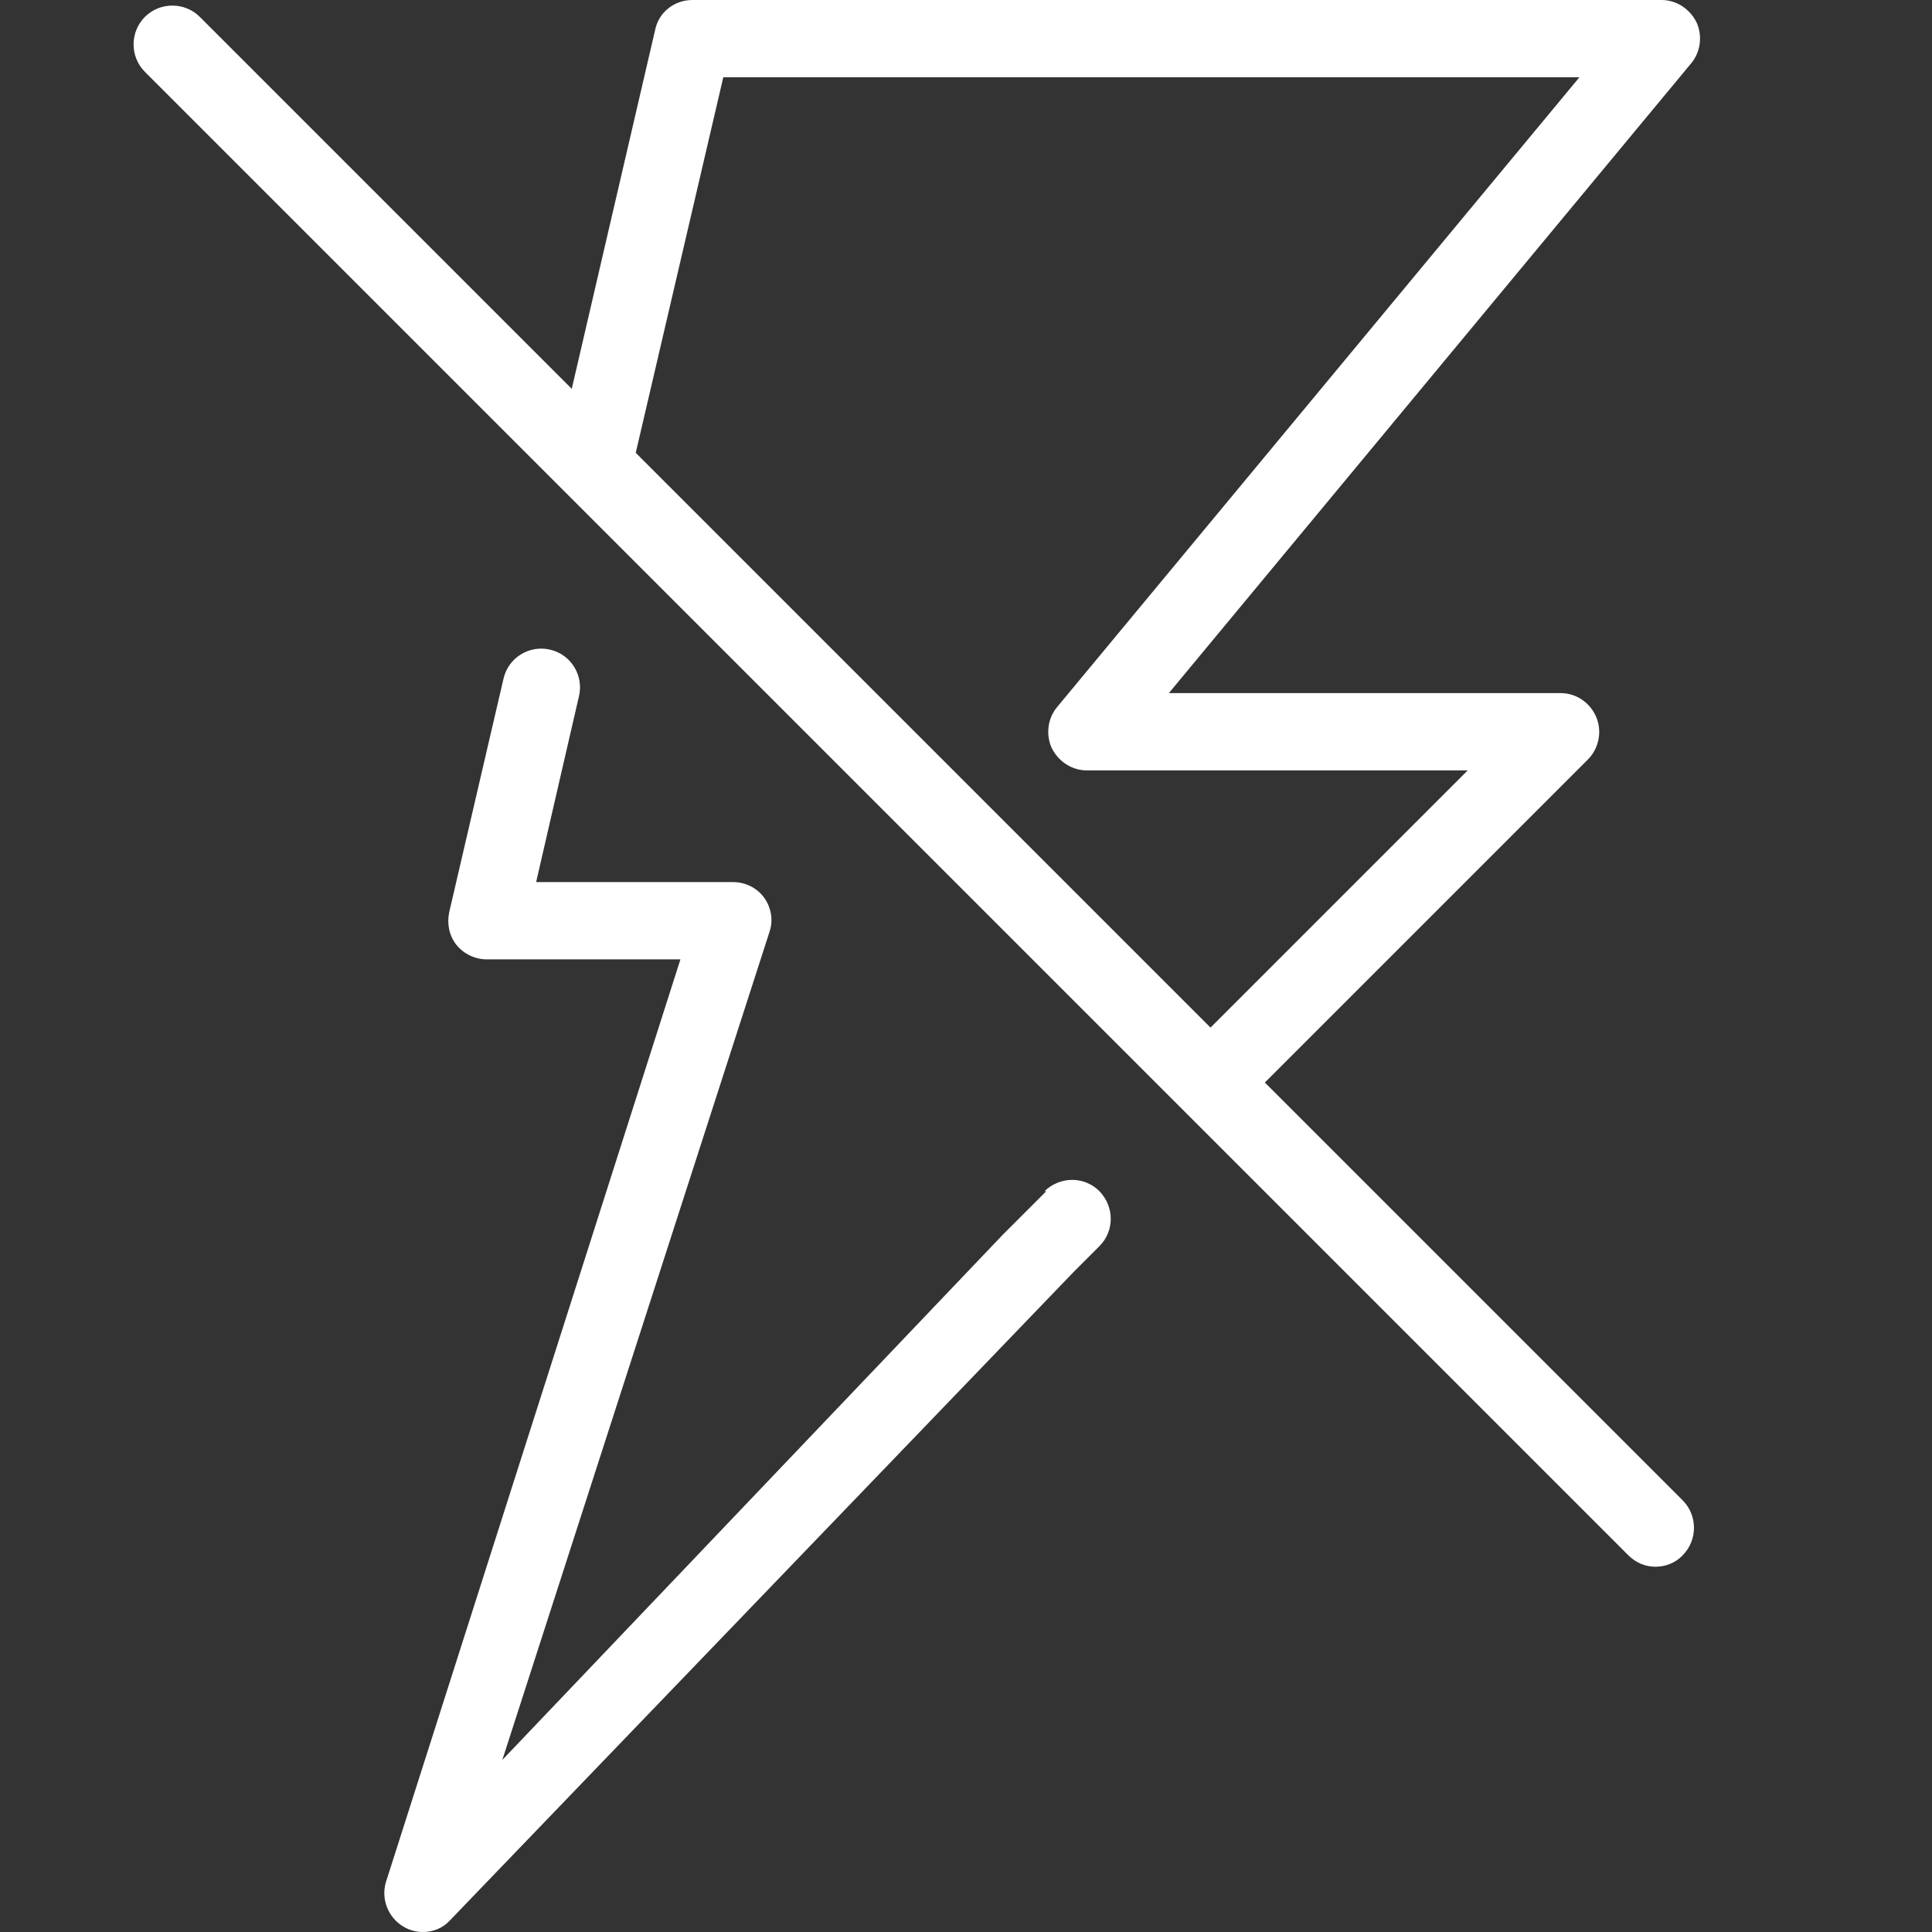 <?xml version="1.0" encoding="UTF-8"?><svg id="Ikoner" xmlns="http://www.w3.org/2000/svg" viewBox="0 0 32 32"><rect x="0" y="0" width="32" height="32" fill="#333333" stroke="none"/><defs><style>.cls-1{fill:#fff;stroke-width:0px;}</style></defs><path class="cls-1" d="m20.95,17.93l5.35-5.35c.18-.18.24-.46.14-.7-.1-.24-.33-.4-.59-.4h-6.49L28.01,1.05c.16-.19.19-.46.09-.68-.11-.22-.33-.37-.58-.37H11.47c-.3,0-.56.2-.62.5l-1.38,5.94L3.31.28C3.06.03,2.65.03,2.4.28s-.25.66,0,.91l24.57,24.57c.13.13.29.19.45.19s.33-.06.45-.19c.25-.25.25-.66,0-.91l-6.93-6.93ZM10.53,7.5l1.45-6.22h14.18l-8.65,10.43c-.16.19-.19.46-.09.68.11.22.33.37.58.37h6.31l-4.26,4.26L10.53,7.5Z"/><path class="cls-1" d="m17.33,19.73l-.43.43h0s-.14.14-.14.14l-.15.15h0s-8.29,8.7-8.29,8.7l4.43-13.73c.06-.19.02-.4-.1-.56-.12-.16-.31-.25-.51-.25h-3.26l.41-1.78h0s.3-1.3.3-1.3c.08-.34-.13-.69-.48-.77-.34-.08-.69.13-.77.48l-.9,3.87h0s0,0,0,0c-.04.19,0,.39.12.54.12.15.31.24.5.24h3.21l-4.88,15.29c-.08.28.04.58.29.73.1.06.21.09.32.09.17,0,.33-.06.45-.19l10.34-10.75.42-.42c.25-.25.25-.65,0-.91-.25-.25-.65-.25-.91,0Z"/></svg>